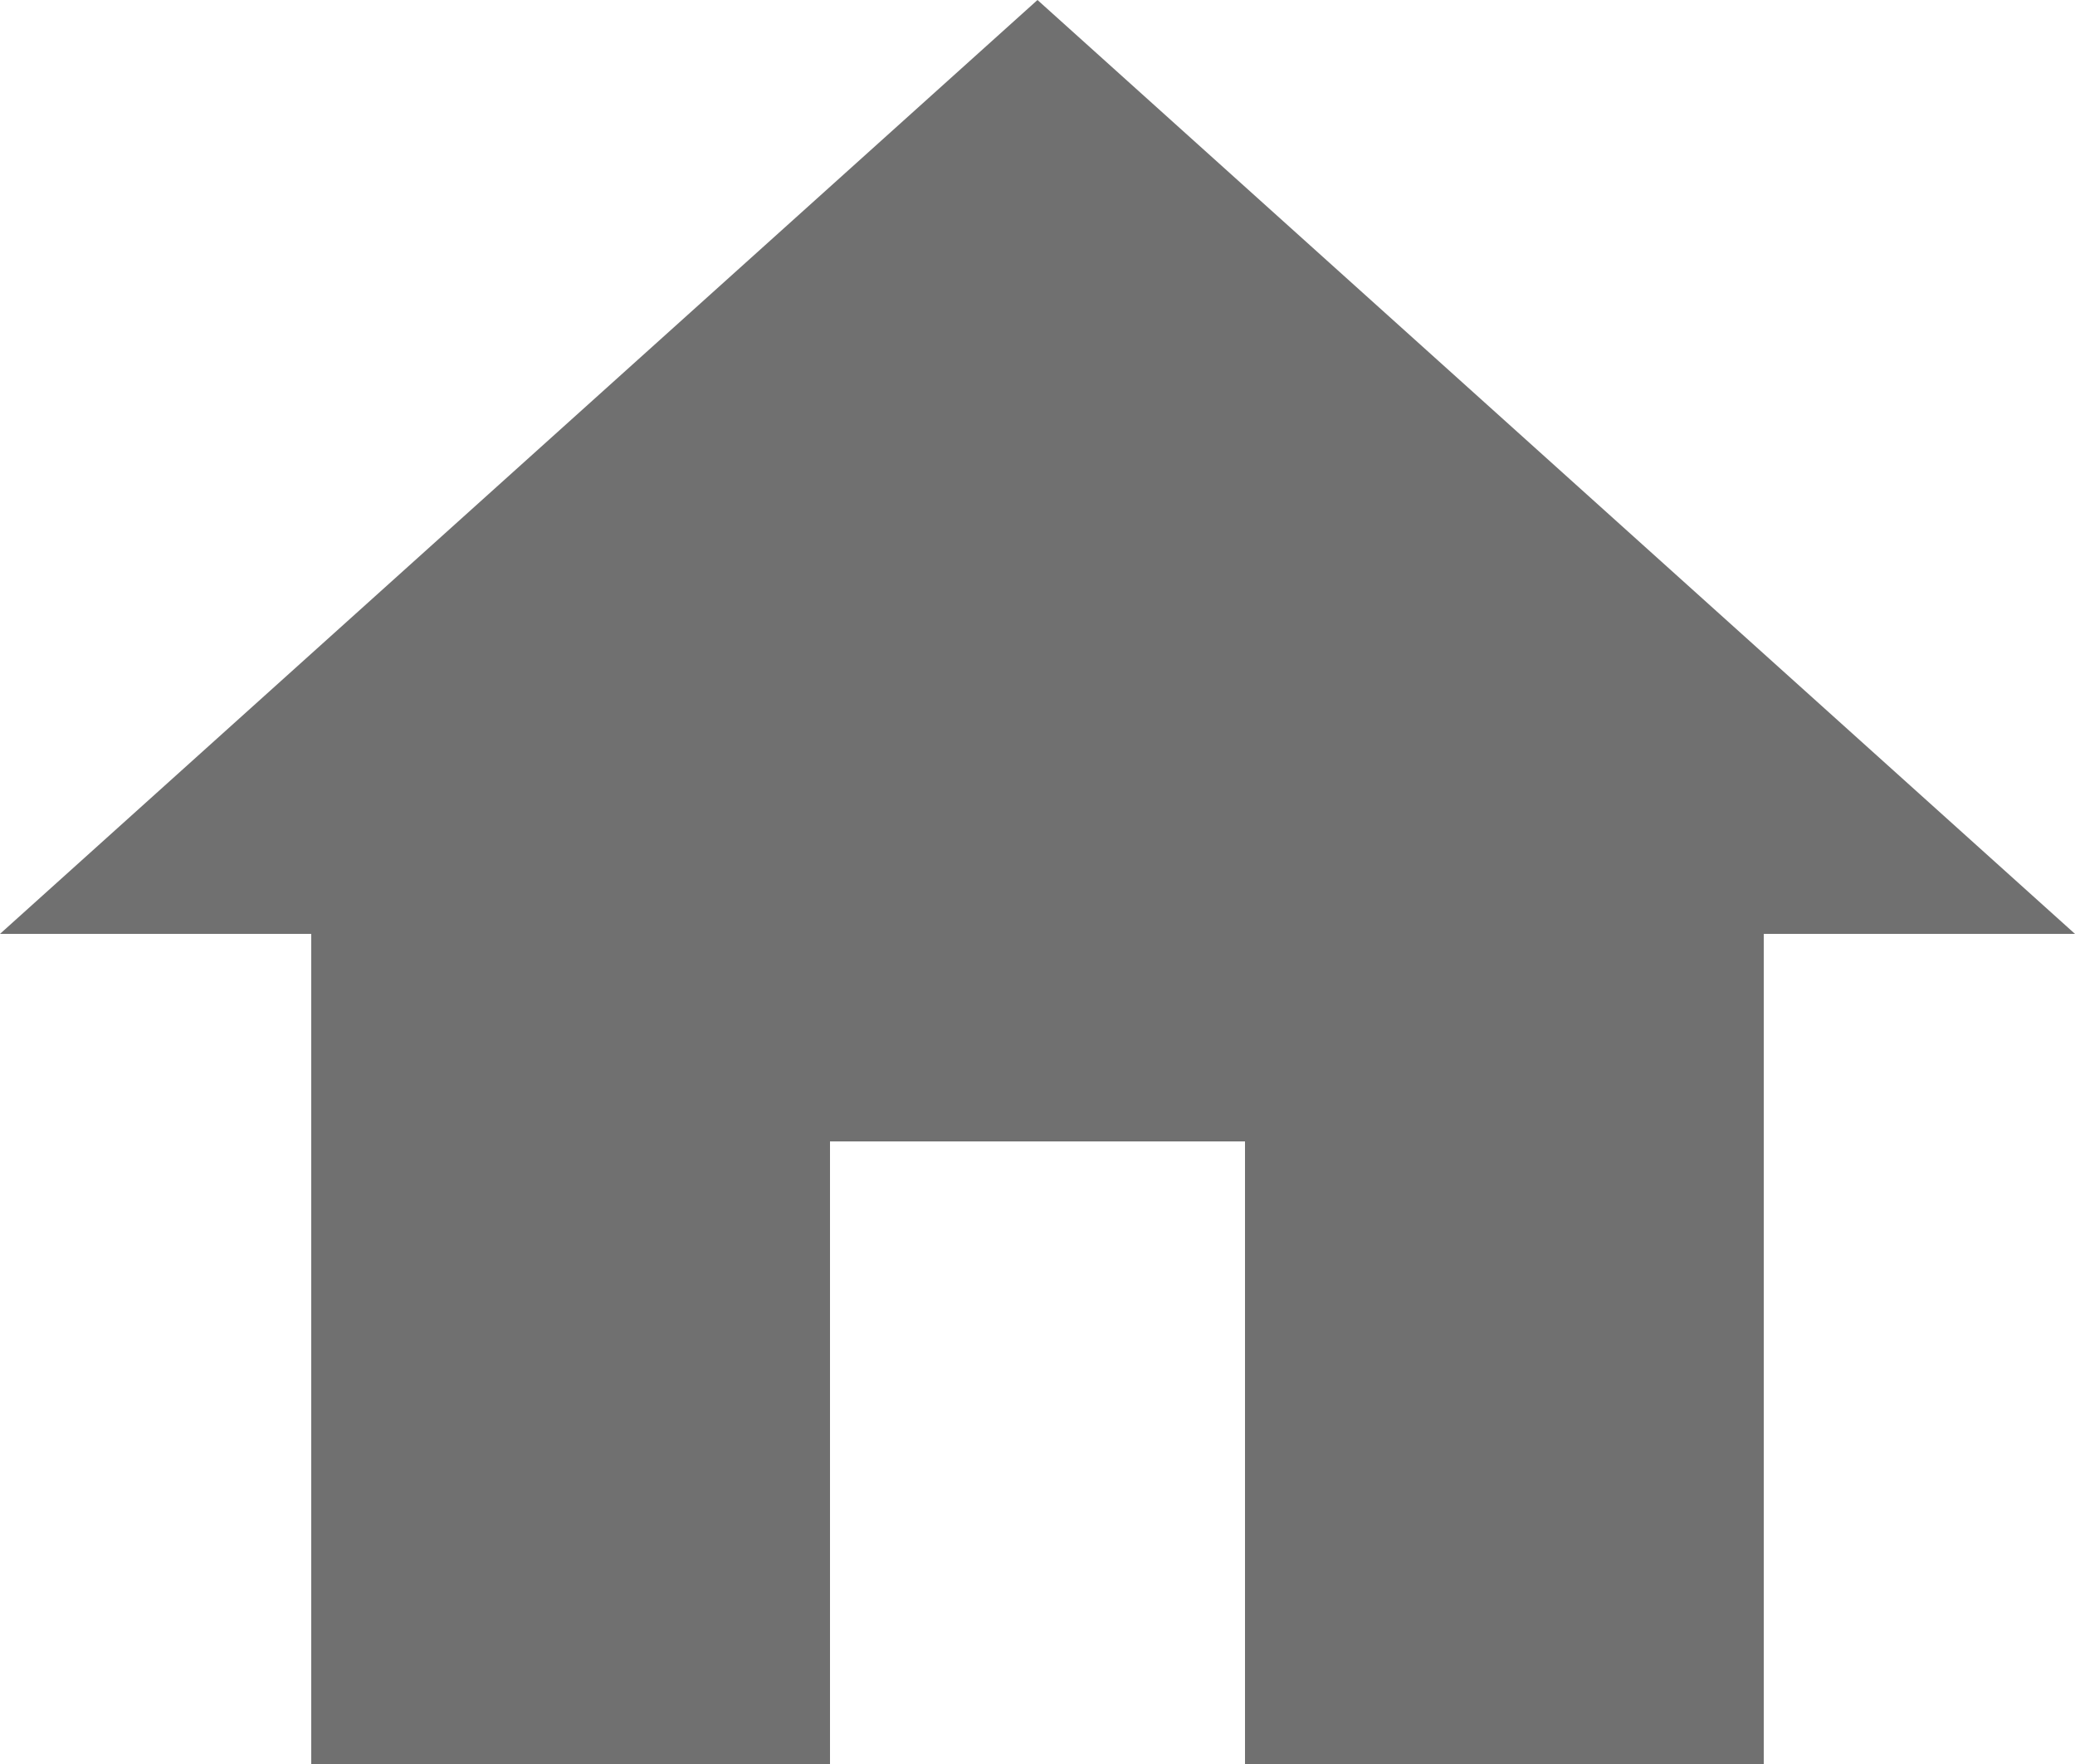 <svg xmlns="http://www.w3.org/2000/svg" width="18" height="15.3" viewBox="0 0 18 15.3">
  <path id="Icon_material-home" data-name="Icon material-home" d="M10.2,19.8V14.4h3.6v5.4h4.5V12.6H21L12,4.5,3,12.6H5.7v7.2Z" transform="translate(-3 -4.5)" fill="#707070"/>
</svg>
